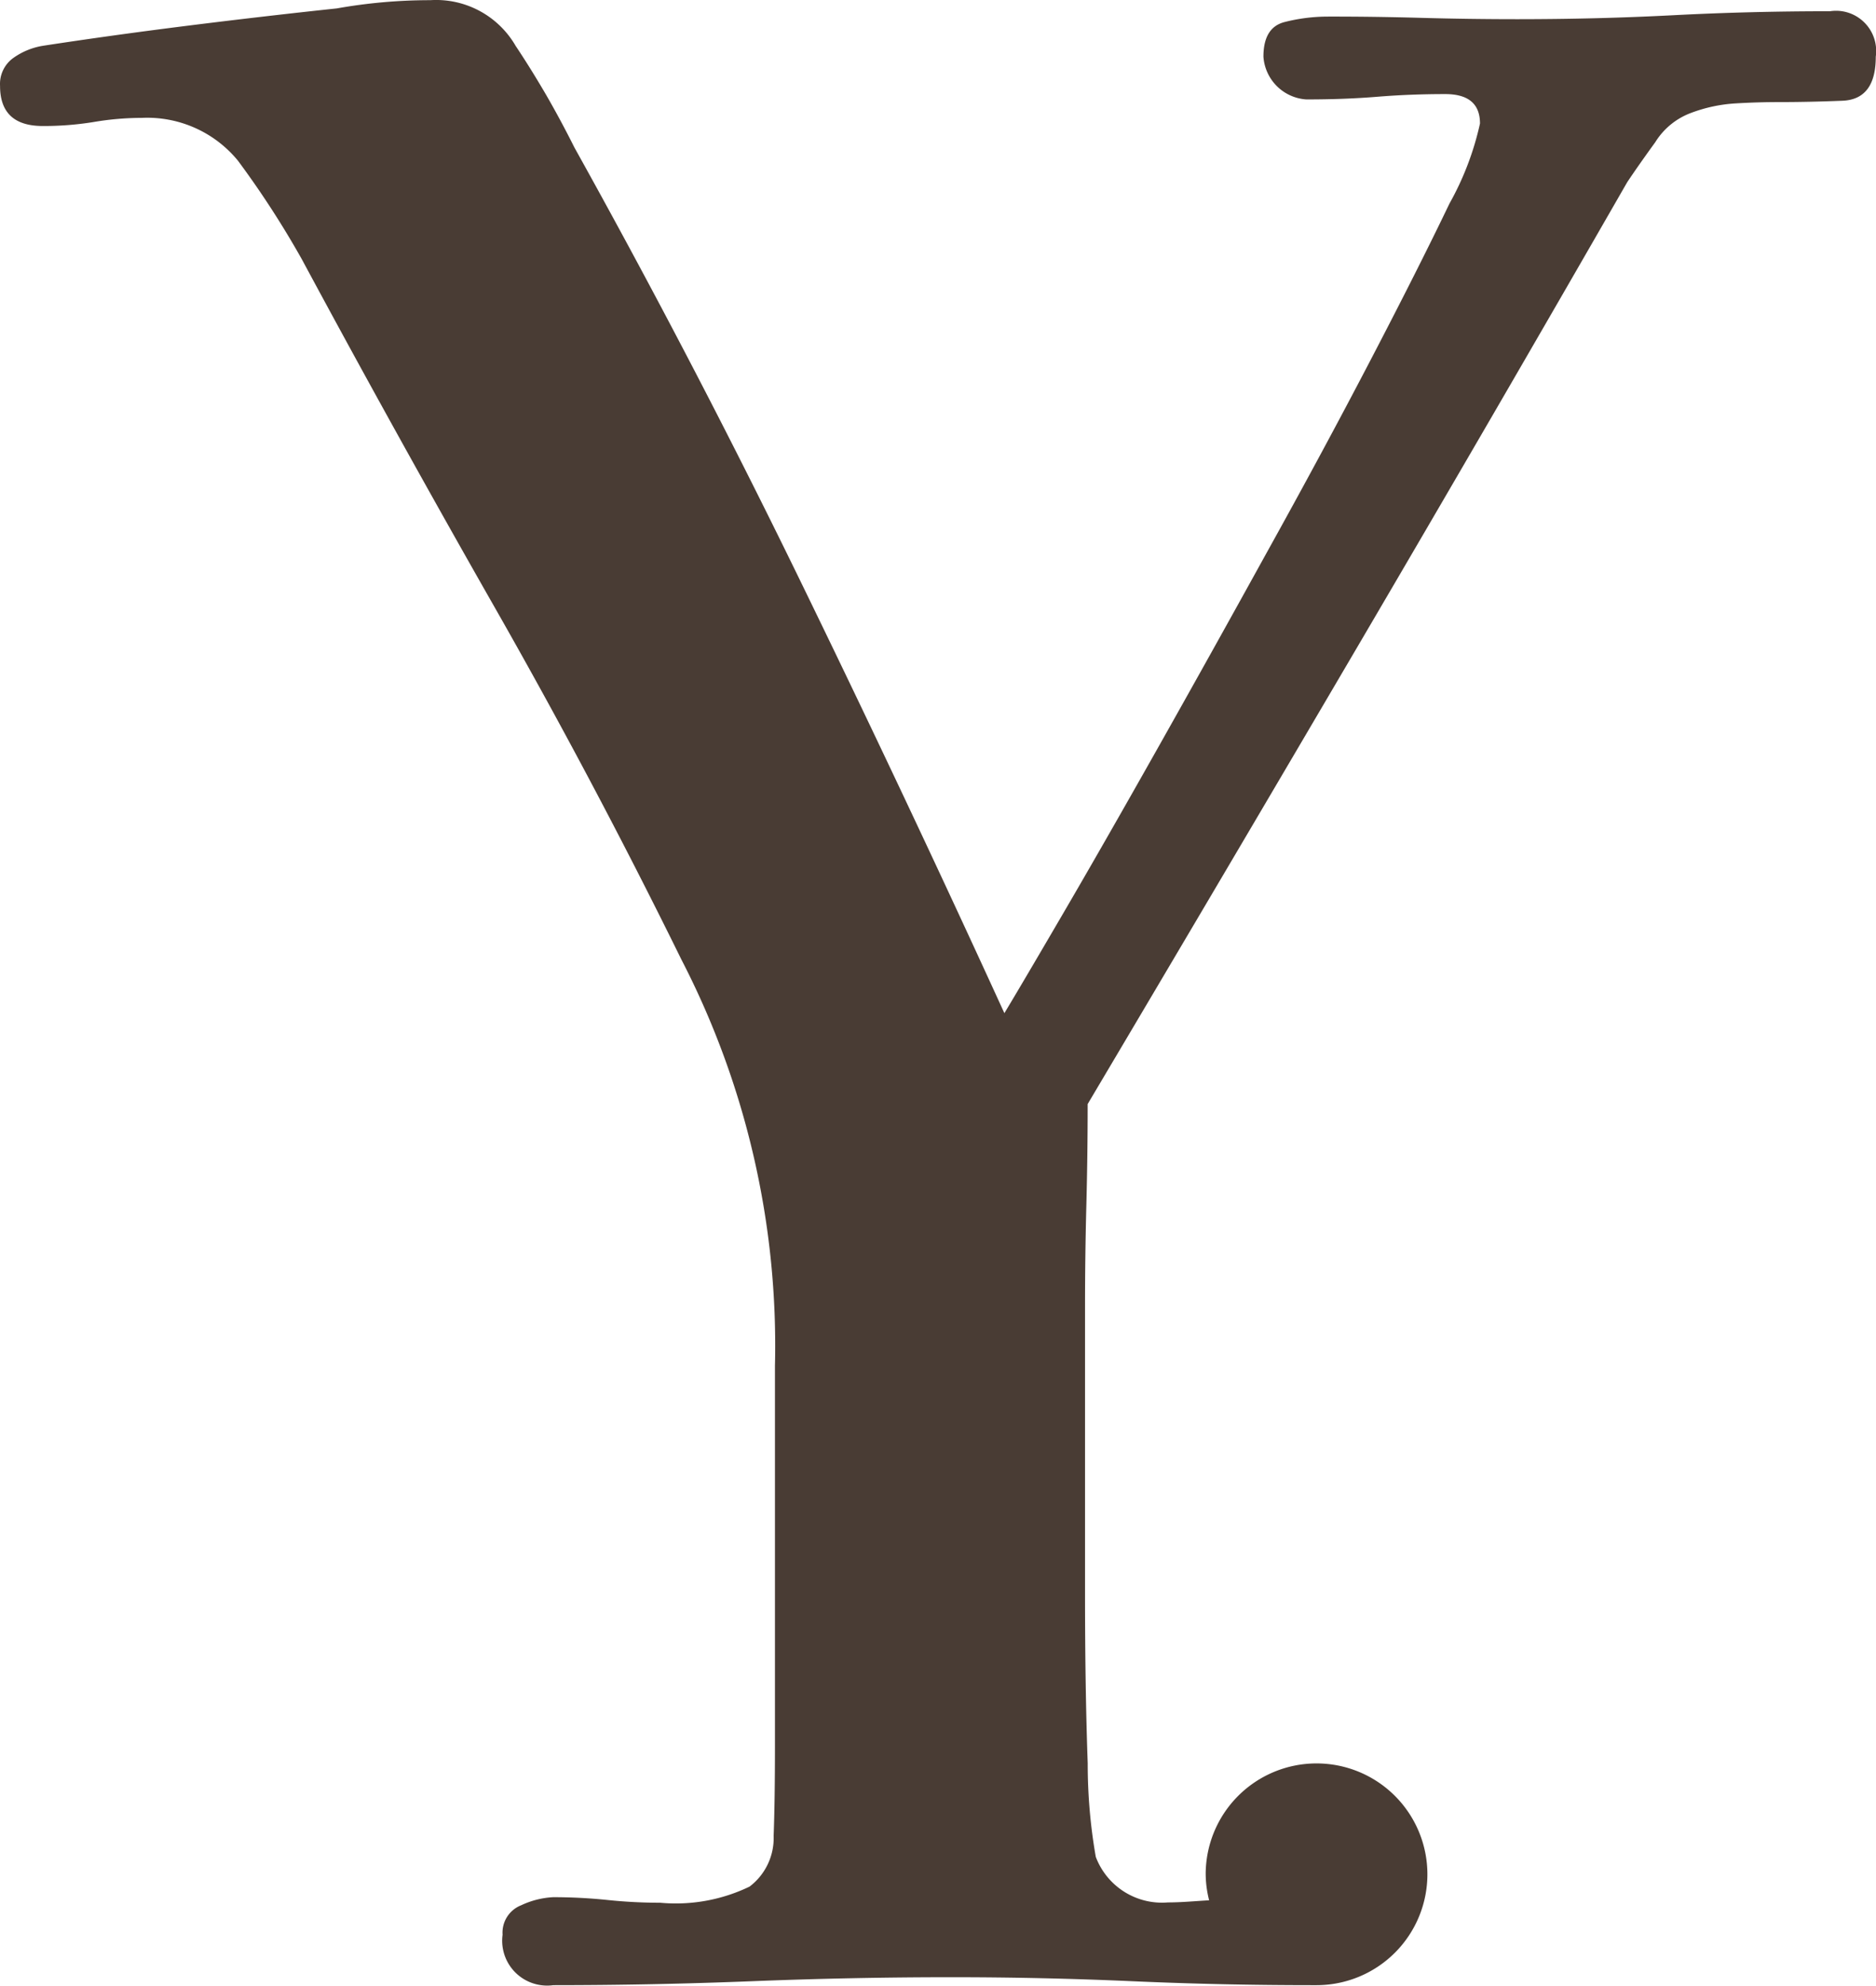 <svg xmlns="http://www.w3.org/2000/svg" width="65.596" height="69.416" viewBox="0 0 65.596 69.416">
  <path id="y" d="M1763.981,103.9q-2.8,0-5.467.139t-5.467.139q-1.683,0-3.365-.047t-3.259-.044a6.123,6.123,0,0,0-1.5.189q-.747.185-.746,1.214a1.608,1.608,0,0,0,1.5,1.493c.872,0,1.694-.029,2.476-.093s1.573-.094,2.382-.094,1.214.343,1.214,1.029a10.2,10.2,0,0,1-1.068,2.8q-1.076,2.244-2.757,5.467t-3.651,6.769q-1.96,3.552-3.829,6.866t-3.315,5.789q-1.447,2.478-2.01,3.409-3.545-7.751-7.235-15.315t-7.8-14.948q-.471-.941-.978-1.821c-.345-.591-.7-1.167-1.075-1.728a3.211,3.211,0,0,0-2.987-1.6,18.671,18.671,0,0,0-3.267.288q-2.619.279-5.233.607t-5.045.7a2.468,2.468,0,0,0-1.026.42,1.118,1.118,0,0,0-.471.984q0,1.4,1.493,1.4a10.86,10.86,0,0,0,1.777-.139,10.075,10.075,0,0,1,1.682-.145,4.1,4.1,0,0,1,3.365,1.495,32.442,32.442,0,0,1,2.239,3.455q3.269,6.073,6.729,12.143t6.538,12.329a29.394,29.394,0,0,1,3.272,14.2v13.261q0,1.96-.046,3.175a2.128,2.128,0,0,1-.842,1.773,5.937,5.937,0,0,1-3.126.564,17.677,17.677,0,0,1-1.823-.094,18.5,18.5,0,0,0-1.914-.1,2.973,2.973,0,0,0-1.121.282,1.026,1.026,0,0,0-.652,1.029,1.569,1.569,0,0,0,1.344,1.765,1.546,1.546,0,0,0,.431,0q3.452,0,6.959-.139t6.958-.139q3.175,0,6.309.139t6.309.139h.152a3.876,3.876,0,1,0-3.877-3.875,3.826,3.826,0,0,0,.12.908c-.48.026-.953.074-1.44.074a2.474,2.474,0,0,1-2.523-1.592,18.806,18.806,0,0,1-.282-3.27q-.094-2.614-.094-5.934V149.2q0-1.777.046-3.546t.046-3.551q4.765-8.031,9.48-16.064t9.385-16.161c.248-.372.576-.84.982-1.4a2.494,2.494,0,0,1,1.262-1.028,5.293,5.293,0,0,1,1.54-.328q.79-.047,1.541-.046,1.026,0,2.2-.047c.78-.031,1.167-.545,1.167-1.539a1.406,1.406,0,0,0-1.188-1.592,1.438,1.438,0,0,0-.4,0" transform="translate(-1700 -103.507)" fill="#493c34"/>
</svg>
